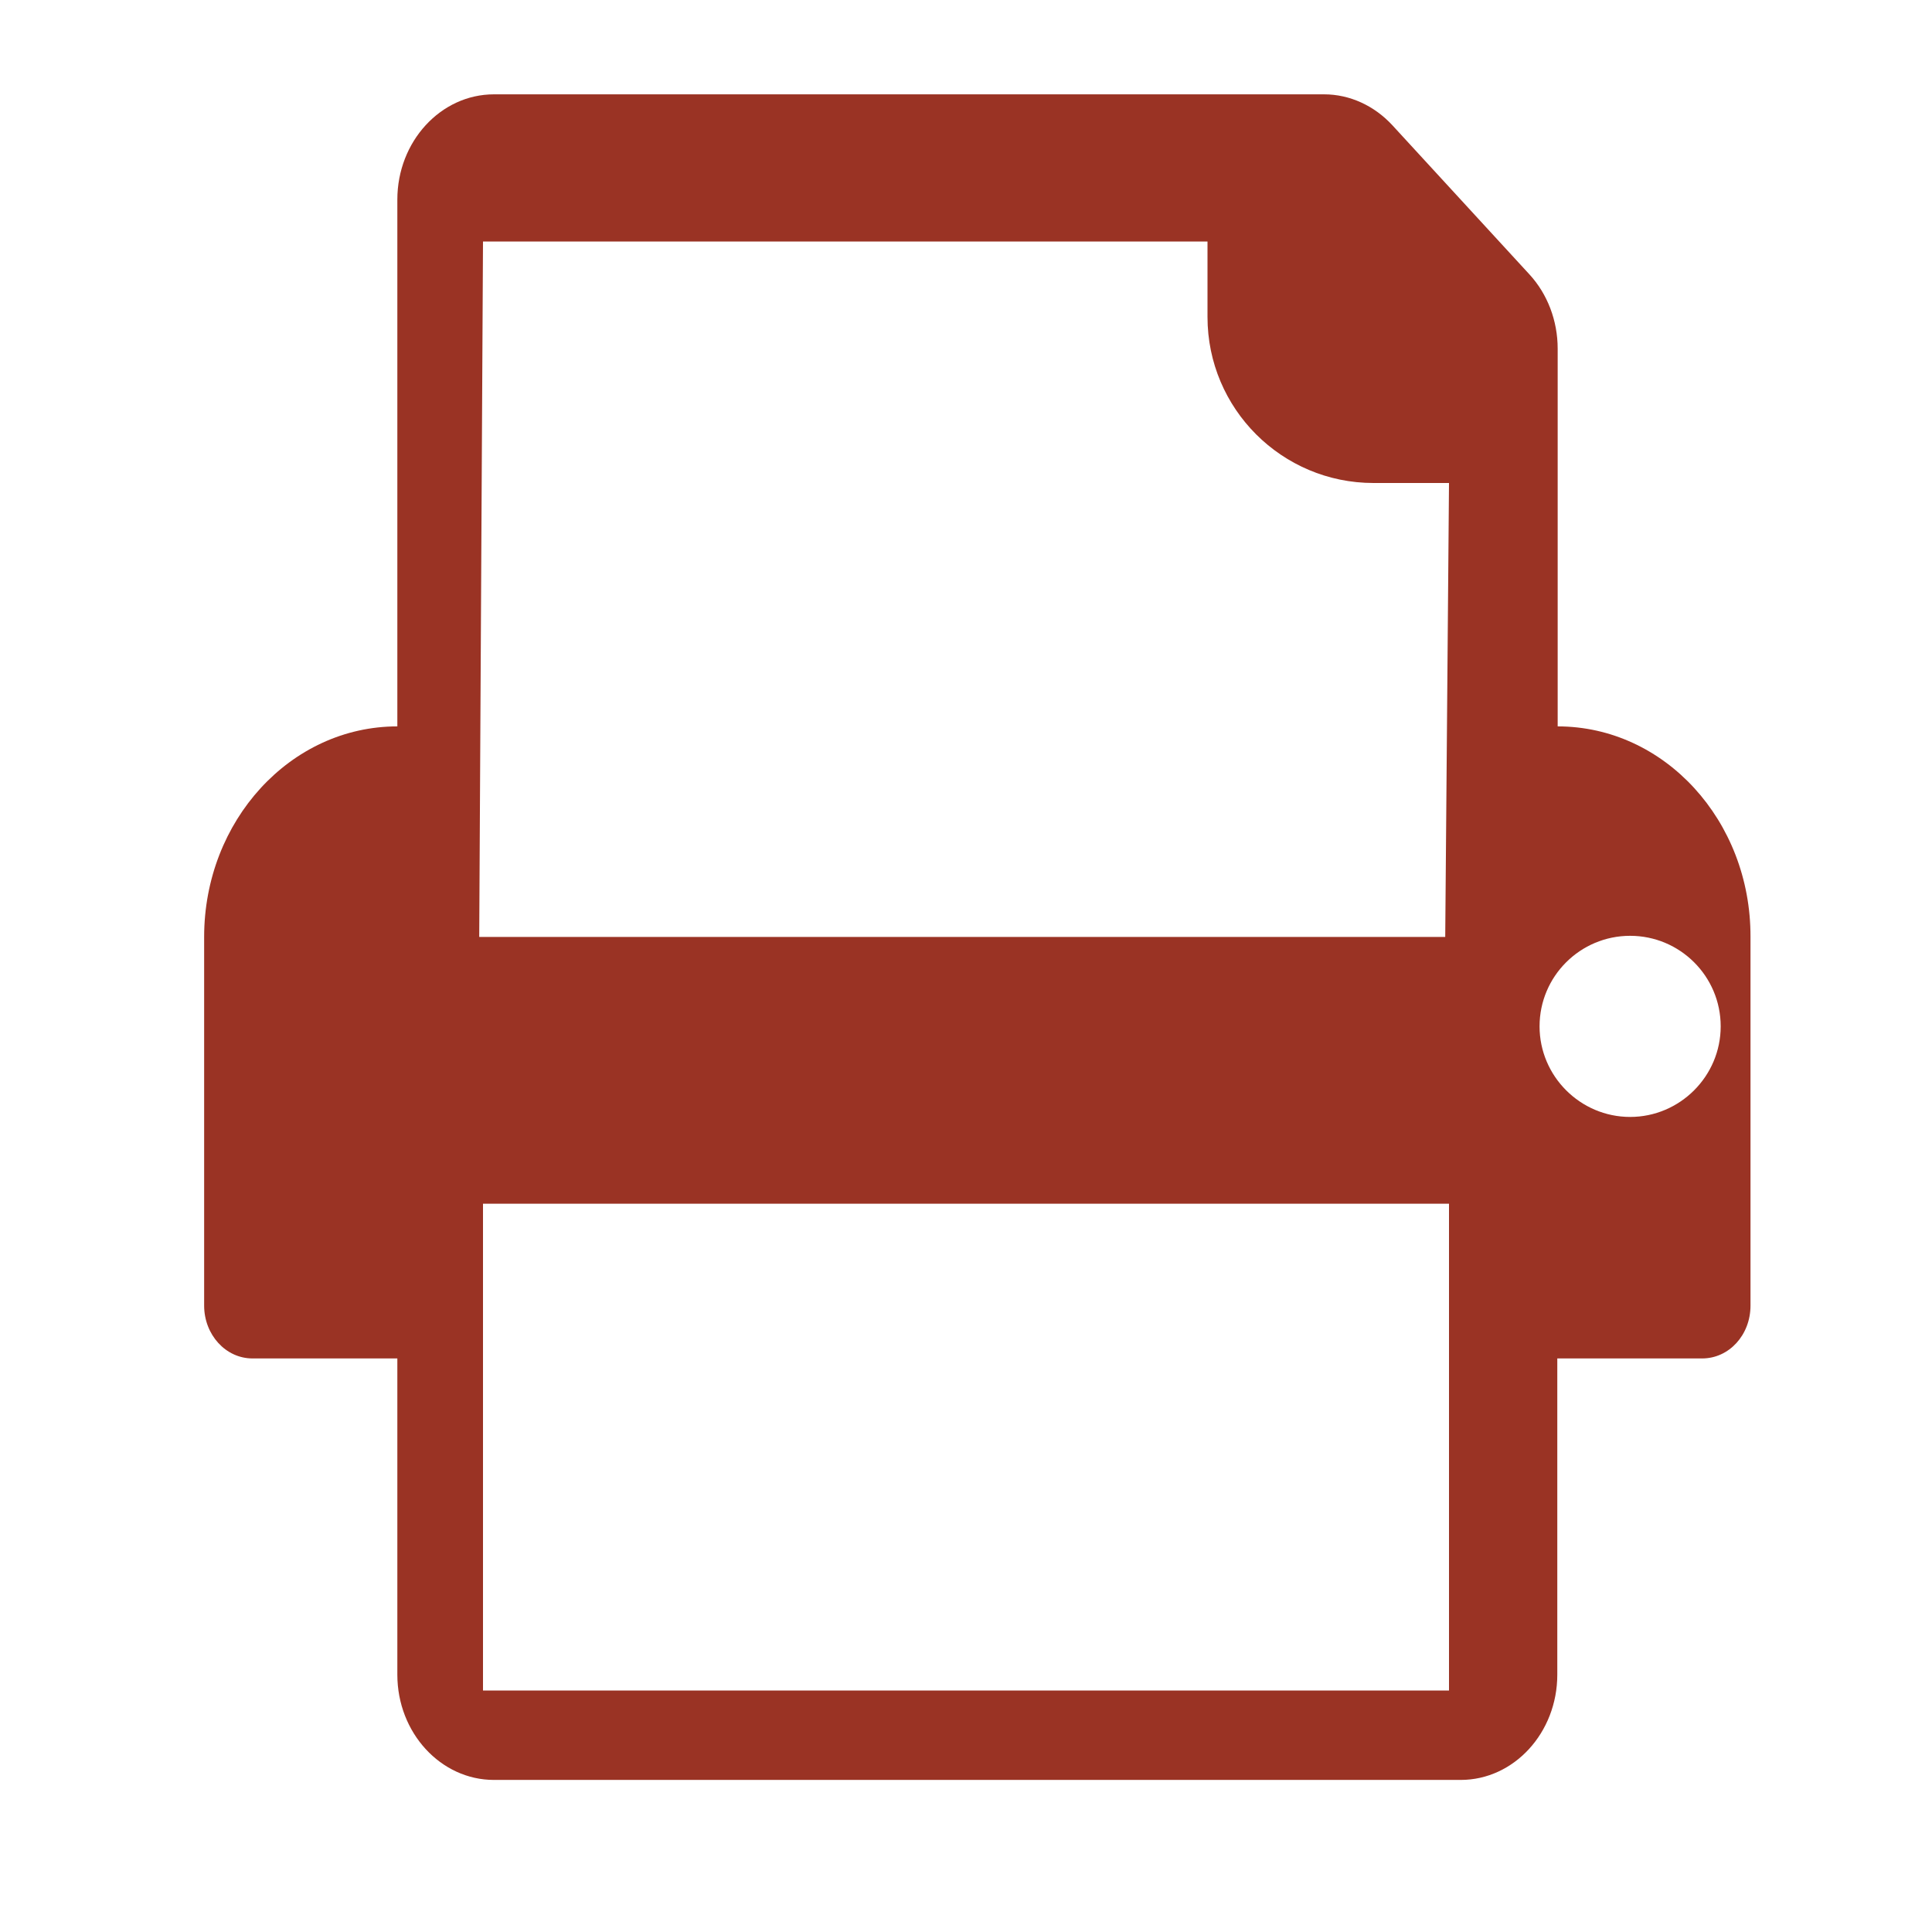 <?xml version="1.0" encoding="utf-8"?>
<!-- Generator: Adobe Illustrator 25.1.0, SVG Export Plug-In . SVG Version: 6.00 Build 0)  -->
<svg version="1.1" id="Layer_1" focusable="false" xmlns="http://www.w3.org/2000/svg" xmlns:xlink="http://www.w3.org/1999/xlink"
	 x="0px" y="0px" viewBox="0 0 512 512" style="enable-background:new 0 0 512 512;" xml:space="preserve">
<style type="text/css">
	.st0{fill:#9A3324;}
</style>
<path class="st0" d="M412.8,192.5V92.4c0-7.4-2.7-14.5-7.5-19.7L369,33.2c-4.8-5.2-11.3-8.2-18.1-8.2h-220
	c-14.1,0-25.6,12.5-25.6,27.9v139.6c-28.3,0-51.2,25-51.2,55.8v97.7c0,7.7,5.7,14,12.8,14h38.4v83.8c0,15.4,11.5,27.9,25.6,27.9
	h256.2c14.1,0,25.6-12.5,25.6-27.9V360h38.4c7.1,0,12.8-6.2,12.8-14v-97.7C464,217.5,441.1,192.5,412.8,192.5z M384,448H128V319h256
	V448z M383,248.3H127L128,64h192v20c0,24.3,19.7,44,44,44h20L383,248.3z M432,296c-13.2,0-24-10.8-24-24c0-13.3,10.8-24,24-24
	s24,10.7,24,24C456,285.2,445.2,296,432,296z"/>
</svg>
